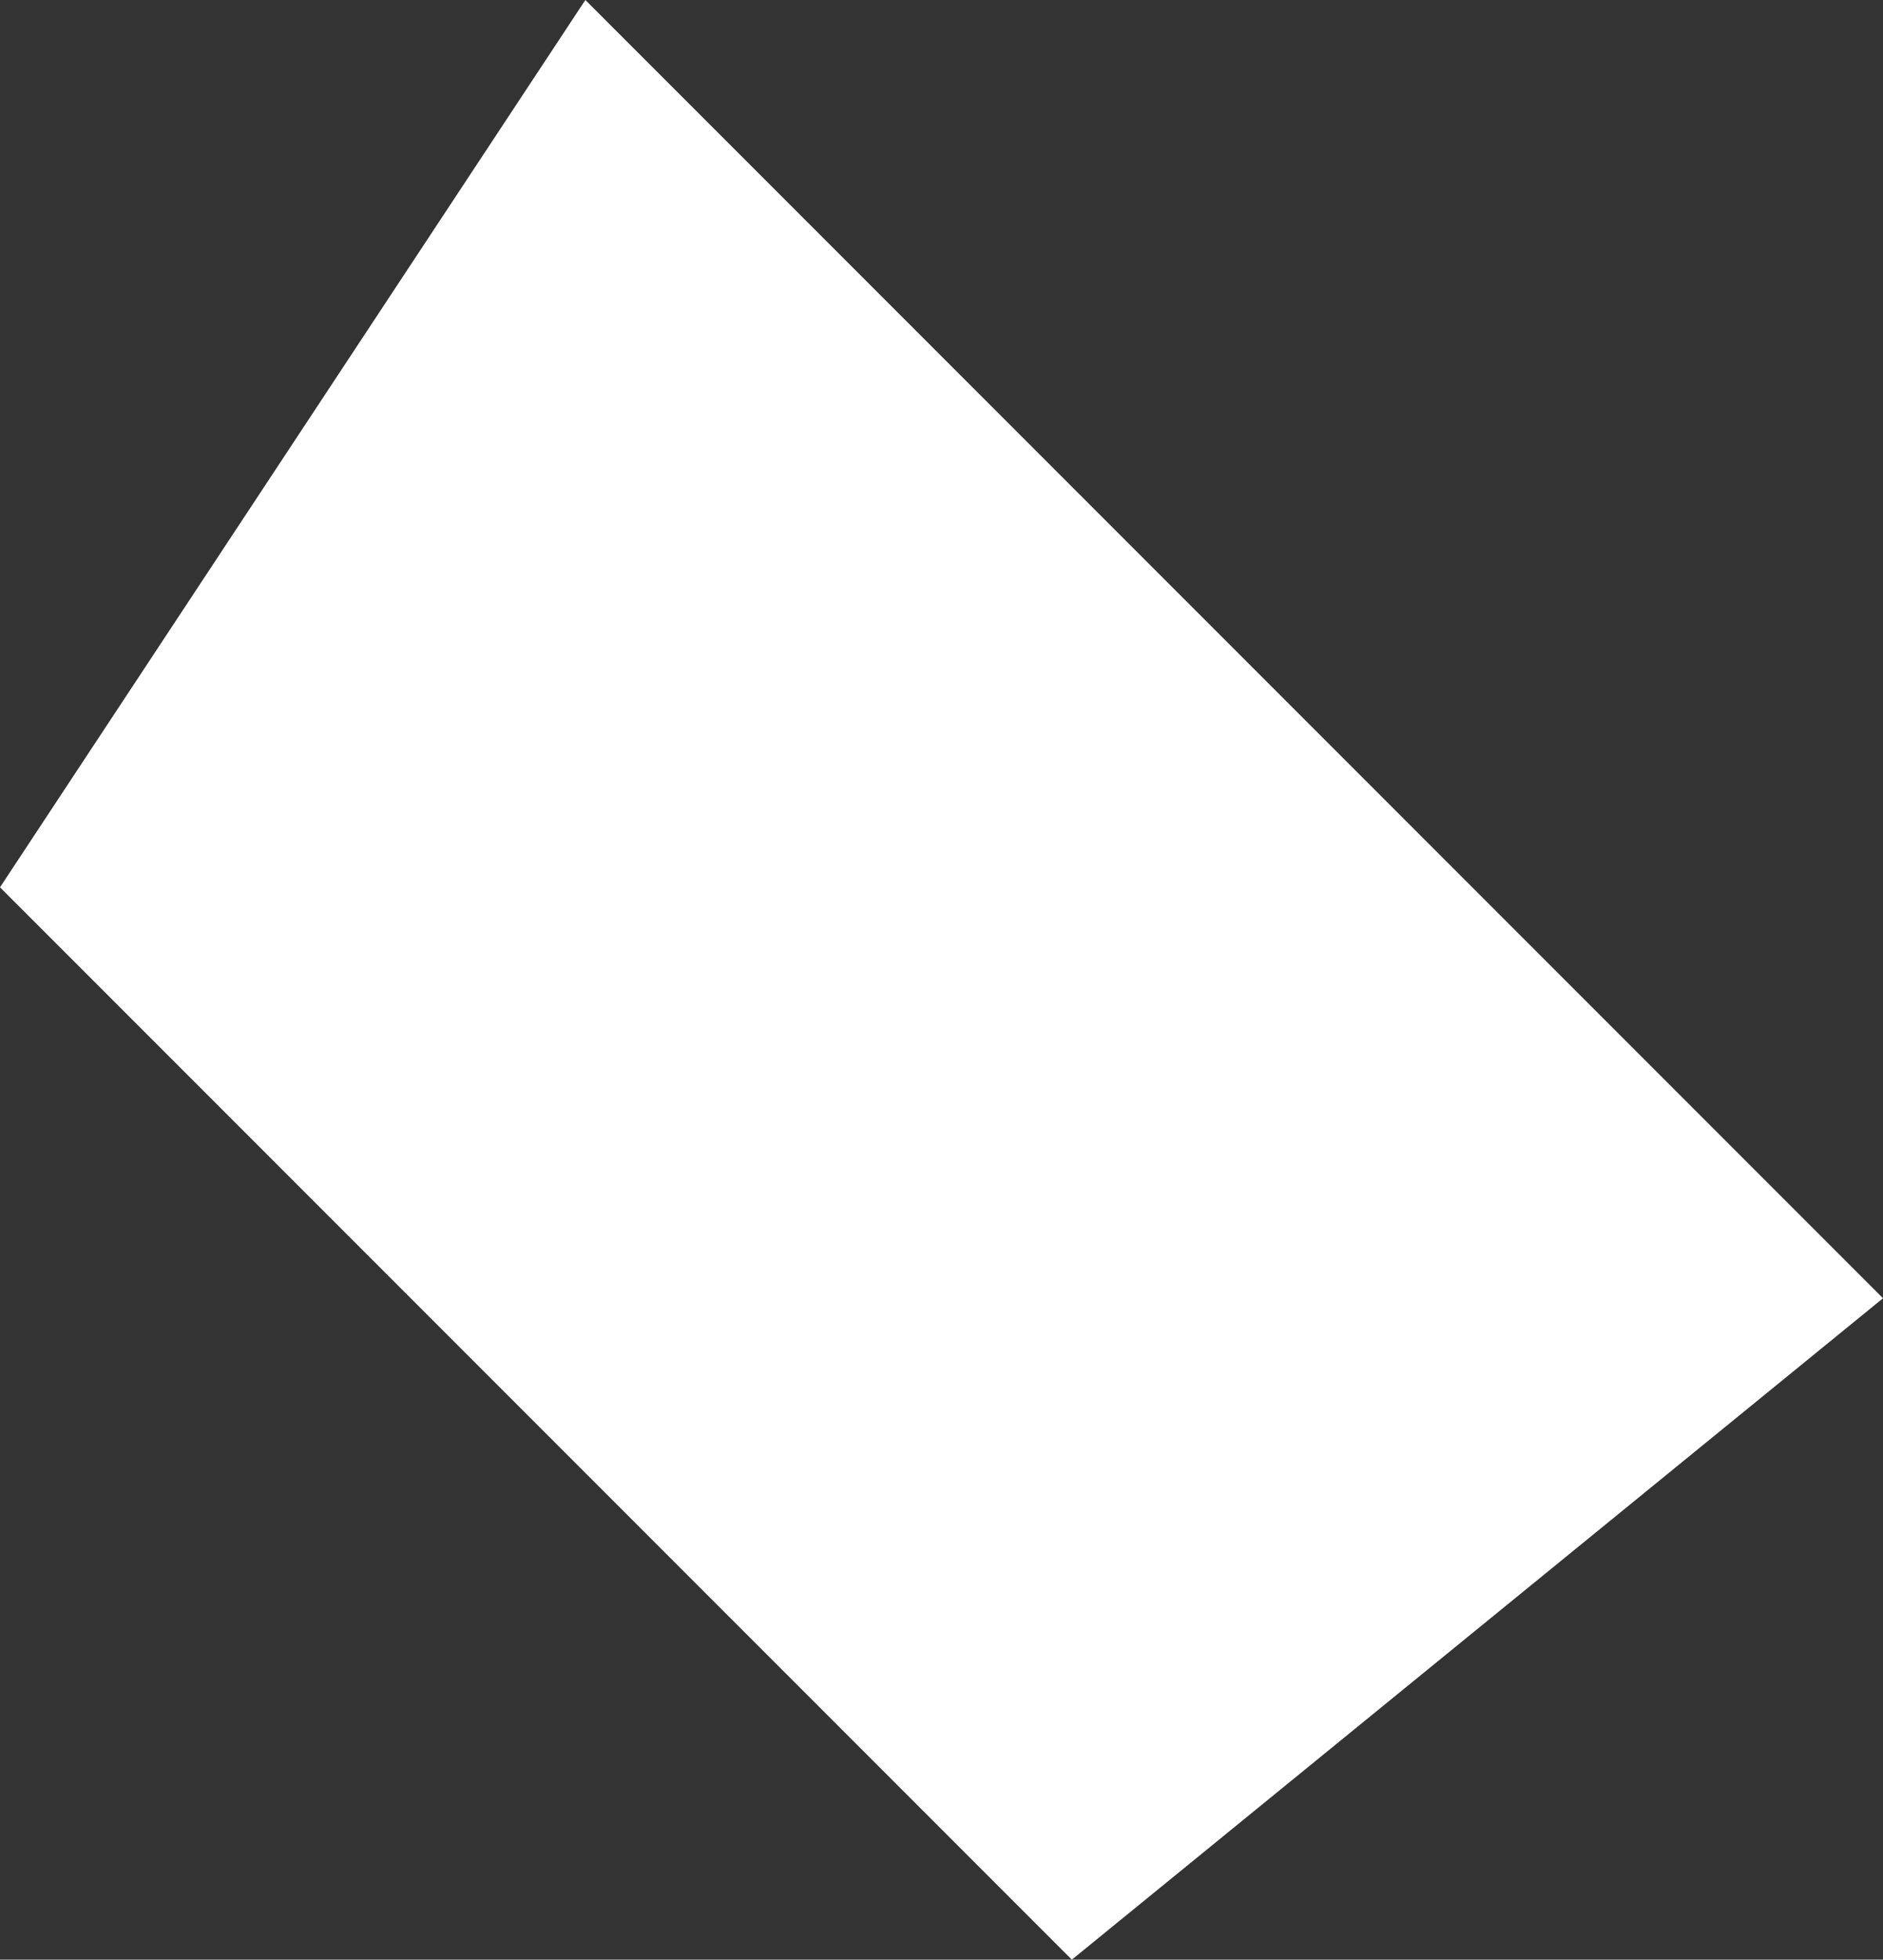 <?xml version="1.0" encoding="UTF-8"?> <svg xmlns="http://www.w3.org/2000/svg" xmlns:xlink="http://www.w3.org/1999/xlink" viewBox="0 0 1061.57 1104.27"><rect x="0" y="0" width="1061.57" height="1104.27" fill="#333333" stroke="none"/> <defs> <style>.cls-1{fill:url(#Безымянный_градиент_96);}</style> <radialGradient id="Безымянный_градиент_96" cx="530.79" cy="552.13" r="541.56" gradientUnits="userSpaceOnUse"> <stop offset="0" stop-color="#fff"></stop> <stop offset="0.13" stop-color="#fff"></stop> <stop offset="1" stop-color="#fff"></stop> </radialGradient> </defs> <title>Ресурс 17</title> <g id="Слой_2" data-name="Слой 2"> <g id="Слой_1-2" data-name="Слой 1"> <polygon class="cls-1" points="0 500 604.27 1104.27 1061.57 731.57 330 0 0 500"></polygon> </g> </g> </svg> 